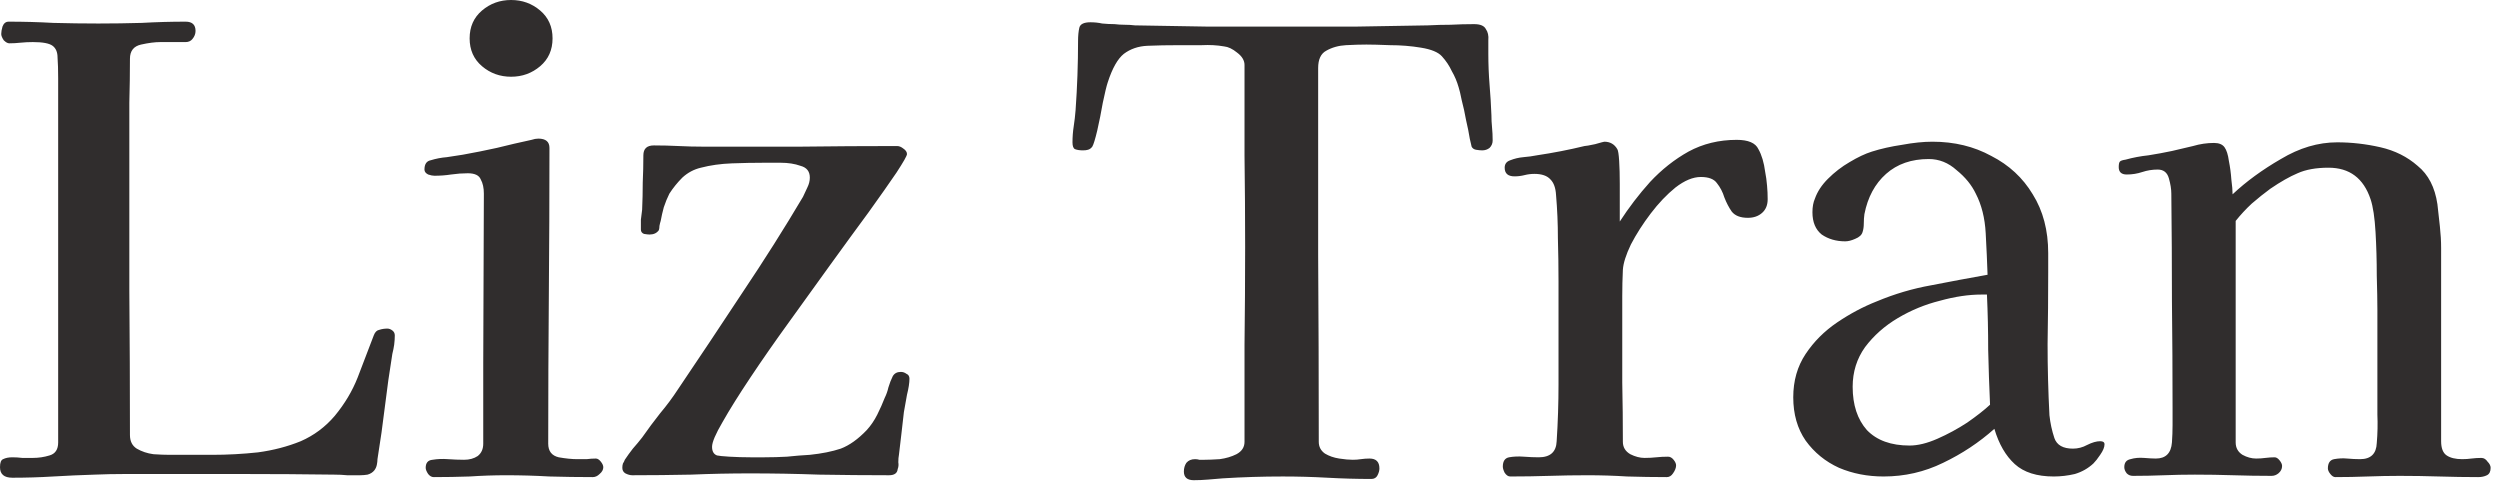 <svg xmlns="http://www.w3.org/2000/svg" width="202" height="39" viewBox="0 0 202 39" fill="none"><path d="M31.9 27.1C31.9 27.333 31.883 27.583 31.85 27.85C31.817 28.083 31.767 28.333 31.7 28.6C31.467 30.033 31.267 31.45 31.1 32.85C30.933 34.25 30.733 35.667 30.5 37.1C30.5 37.233 30.483 37.383 30.45 37.55C30.417 37.717 30.35 37.867 30.25 38C30.117 38.167 29.933 38.283 29.7 38.35C29.5 38.383 29.3 38.4 29.1 38.4C28.767 38.4 28.417 38.4 28.05 38.4C27.717 38.367 27.367 38.35 27 38.35C24.567 38.317 22.133 38.3 19.7 38.3C17.3 38.3 14.883 38.3 12.45 38.3C11.65 38.3 10.85 38.3 10.05 38.3C9.25 38.3 8.45 38.317 7.65 38.35C6.55 38.383 5.433 38.433 4.3 38.5C3.2 38.567 2.1 38.6 1 38.6C0.333 38.6 -2.43597e-05 38.317 -2.43597e-05 37.75C-2.43597e-05 37.383 0.083 37.167 0.25 37.1C0.45 37 0.7 36.95 1 36.95C1.267 36.95 1.533 36.967 1.8 37C2.1 37 2.383 37 2.65 37C3.117 37 3.567 36.933 4 36.8C4.467 36.667 4.7 36.317 4.7 35.75V6.35C4.7 5.65 4.683 5.083 4.65 4.65C4.65 4.217 4.517 3.9 4.25 3.7C3.983 3.5 3.45 3.4 2.65 3.4C2.317 3.4 1.983 3.417 1.65 3.45C1.35 3.483 1.05 3.5 0.75 3.5C0.617 3.5 0.467 3.417 0.3 3.25C0.167 3.05 0.1 2.883 0.1 2.75C0.1 2.583 0.133 2.383 0.2 2.15C0.3 1.883 0.467 1.75 0.7 1.75C1.9 1.75 3.1 1.783 4.3 1.85C5.533 1.883 6.75 1.9 7.95 1.9C9.117 1.9 10.283 1.883 11.45 1.85C12.65 1.783 13.833 1.75 15 1.75C15.533 1.75 15.8 2 15.8 2.5C15.8 2.733 15.717 2.95 15.55 3.15C15.417 3.317 15.233 3.4 15 3.4H12.95C12.517 3.4 12 3.467 11.4 3.6C10.8 3.733 10.5 4.117 10.5 4.75C10.5 5.917 10.483 7.1 10.45 8.3C10.45 9.467 10.45 10.633 10.45 11.8C10.45 15.7 10.45 19.6 10.45 23.5C10.483 27.4 10.5 31.283 10.5 35.15C10.5 35.65 10.683 36.017 11.05 36.25C11.45 36.483 11.9 36.633 12.4 36.7C12.9 36.733 13.333 36.75 13.7 36.75C14.767 36.75 15.917 36.75 17.15 36.75C18.383 36.75 19.617 36.683 20.85 36.55C22.083 36.383 23.233 36.083 24.3 35.65C25.367 35.183 26.283 34.5 27.05 33.6C27.85 32.633 28.467 31.6 28.9 30.5C29.333 29.367 29.767 28.233 30.2 27.1C30.3 26.833 30.45 26.683 30.65 26.65C30.85 26.583 31.067 26.55 31.3 26.55C31.433 26.55 31.567 26.6 31.7 26.7C31.833 26.8 31.9 26.933 31.9 27.1ZM48.746 37.75C48.746 37.95 48.646 38.133 48.446 38.3C48.279 38.467 48.096 38.55 47.896 38.55C46.729 38.55 45.563 38.533 44.396 38.5C43.229 38.433 42.063 38.4 40.896 38.4C39.929 38.4 38.946 38.433 37.946 38.5C36.979 38.533 36.013 38.55 35.046 38.55C34.879 38.55 34.729 38.467 34.596 38.3C34.463 38.1 34.396 37.933 34.396 37.8C34.396 37.4 34.579 37.183 34.946 37.15C35.346 37.083 35.763 37.067 36.196 37.1C36.663 37.133 37.096 37.15 37.496 37.15C37.929 37.15 38.296 37.05 38.596 36.85C38.896 36.617 39.046 36.283 39.046 35.85V29.35L39.096 15.65C39.096 15.183 39.013 14.8 38.846 14.5C38.713 14.167 38.363 14 37.796 14C37.363 14 36.913 14.033 36.446 14.1C36.013 14.167 35.563 14.2 35.096 14.2C34.963 14.2 34.796 14.167 34.596 14.1C34.396 14 34.296 13.867 34.296 13.7C34.296 13.267 34.463 13.017 34.796 12.95C35.229 12.817 35.663 12.733 36.096 12.7C36.529 12.633 36.963 12.567 37.396 12.5C38.329 12.333 39.246 12.15 40.146 11.95C41.079 11.717 42.013 11.5 42.946 11.3C43.146 11.233 43.329 11.2 43.496 11.2C44.096 11.2 44.396 11.45 44.396 11.95C44.396 15.917 44.379 19.9 44.346 23.9C44.313 27.867 44.296 31.85 44.296 35.85C44.296 36.45 44.579 36.817 45.146 36.95C45.713 37.05 46.213 37.1 46.646 37.1C46.913 37.1 47.163 37.1 47.396 37.1C47.663 37.067 47.913 37.05 48.146 37.05C48.279 37.05 48.413 37.133 48.546 37.3C48.679 37.467 48.746 37.617 48.746 37.75ZM44.646 3.1C44.646 4.033 44.313 4.783 43.646 5.35C42.979 5.917 42.196 6.2 41.296 6.2C40.396 6.2 39.613 5.917 38.946 5.35C38.279 4.783 37.946 4.033 37.946 3.1C37.946 2.167 38.279 1.417 38.946 0.85C39.613 0.283 40.396 -2.02656e-06 41.296 -2.02656e-06C42.196 -2.02656e-06 42.979 0.283 43.646 0.85C44.313 1.417 44.646 2.167 44.646 3.1ZM73.484 30.6C73.484 30.933 73.417 31.367 73.284 31.9C73.184 32.433 73.1 32.9 73.034 33.3C72.967 33.867 72.9 34.45 72.834 35.05C72.767 35.617 72.7 36.183 72.634 36.75C72.6 36.917 72.584 37.117 72.584 37.35C72.617 37.55 72.6 37.733 72.534 37.9C72.5 38.233 72.267 38.4 71.834 38.4C69.967 38.4 68.084 38.383 66.184 38.35C64.317 38.283 62.45 38.25 60.584 38.25C59.017 38.25 57.434 38.283 55.834 38.35C54.234 38.383 52.65 38.4 51.084 38.4C50.917 38.4 50.734 38.35 50.534 38.25C50.367 38.15 50.284 38 50.284 37.8C50.284 37.667 50.3 37.55 50.334 37.45C50.4 37.35 50.45 37.25 50.484 37.15C50.684 36.85 50.9 36.55 51.134 36.25C51.4 35.95 51.65 35.65 51.884 35.35C52.35 34.683 52.834 34.033 53.334 33.4C53.867 32.767 54.35 32.117 54.784 31.45C56.517 28.883 58.25 26.283 59.984 23.65C61.75 21.017 63.384 18.433 64.884 15.9C65.017 15.633 65.134 15.383 65.234 15.15C65.367 14.883 65.434 14.617 65.434 14.35C65.434 13.85 65.184 13.533 64.684 13.4C64.217 13.233 63.684 13.15 63.084 13.15C62.517 13.15 62.067 13.15 61.734 13.15C60.9 13.15 60.034 13.167 59.134 13.2C58.234 13.233 57.4 13.35 56.634 13.55C56.067 13.683 55.567 13.95 55.134 14.35C54.734 14.75 54.384 15.183 54.084 15.65C53.917 15.983 53.767 16.35 53.634 16.75C53.534 17.117 53.45 17.483 53.384 17.85C53.35 17.95 53.317 18.083 53.284 18.25C53.284 18.383 53.267 18.5 53.234 18.6C53.067 18.833 52.817 18.95 52.484 18.95C52.384 18.95 52.234 18.933 52.034 18.9C51.867 18.833 51.784 18.717 51.784 18.55C51.784 18.283 51.784 18.017 51.784 17.75C51.817 17.483 51.85 17.217 51.884 16.95C51.917 16.217 51.934 15.483 51.934 14.75C51.967 14.017 51.984 13.283 51.984 12.55C51.984 12.017 52.267 11.75 52.834 11.75C53.5 11.75 54.167 11.767 54.834 11.8C55.5 11.833 56.167 11.85 56.834 11.85C59.4 11.85 62 11.85 64.634 11.85C67.3 11.817 69.917 11.8 72.484 11.8C72.65 11.8 72.817 11.867 72.984 12C73.184 12.133 73.284 12.283 73.284 12.45C73.284 12.583 73 13.083 72.434 13.95C71.867 14.783 71.117 15.85 70.184 17.15C69.25 18.417 68.217 19.833 67.084 21.4C65.984 22.933 64.867 24.483 63.734 26.05C62.6 27.617 61.567 29.1 60.634 30.5C59.7 31.9 58.95 33.1 58.384 34.1C57.817 35.067 57.534 35.733 57.534 36.1C57.534 36.467 57.667 36.7 57.934 36.8C58.067 36.833 58.4 36.867 58.934 36.9C59.5 36.933 60.067 36.95 60.634 36.95C61.234 36.95 61.617 36.95 61.784 36.95C62.384 36.95 62.984 36.933 63.584 36.9C64.217 36.833 64.834 36.783 65.434 36.75C66.4 36.65 67.234 36.483 67.934 36.25C68.634 35.983 69.334 35.483 70.034 34.75C70.367 34.383 70.65 33.967 70.884 33.5C71.117 33.033 71.317 32.583 71.484 32.15C71.617 31.883 71.717 31.6 71.784 31.3C71.884 30.967 72 30.667 72.134 30.4C72.267 30.167 72.484 30.05 72.784 30.05C72.95 30.05 73.1 30.1 73.234 30.2C73.4 30.267 73.484 30.4 73.484 30.6ZM120.607 11.35C120.607 11.583 120.524 11.783 120.357 11.95C120.19 12.083 119.99 12.15 119.757 12.15C119.624 12.15 119.457 12.133 119.257 12.1C119.09 12.067 118.974 11.983 118.907 11.85C118.907 11.817 118.857 11.6 118.757 11.2C118.69 10.767 118.59 10.267 118.457 9.7C118.357 9.133 118.24 8.6 118.107 8.1C118.007 7.6 117.924 7.25 117.857 7.05C117.724 6.583 117.54 6.15 117.307 5.75C117.107 5.317 116.84 4.917 116.507 4.55C116.207 4.217 115.64 3.983 114.807 3.85C114.007 3.717 113.174 3.65 112.307 3.65C111.474 3.617 110.84 3.6 110.407 3.6C109.94 3.6 109.39 3.617 108.757 3.65C108.157 3.683 107.624 3.833 107.157 4.1C106.724 4.333 106.507 4.8 106.507 5.5C106.507 10.533 106.507 15.567 106.507 20.6C106.54 25.633 106.557 30.667 106.557 35.7C106.557 36.1 106.724 36.417 107.057 36.65C107.39 36.85 107.774 36.983 108.207 37.05C108.64 37.117 109.007 37.15 109.307 37.15C109.54 37.15 109.757 37.133 109.957 37.1C110.19 37.067 110.424 37.05 110.657 37.05C111.19 37.05 111.457 37.317 111.457 37.85C111.457 38.017 111.407 38.2 111.307 38.4C111.207 38.6 111.04 38.7 110.807 38.7C109.64 38.7 108.457 38.667 107.257 38.6C106.057 38.533 104.857 38.5 103.657 38.5C102.024 38.5 100.407 38.55 98.807 38.65C98.407 38.683 98.007 38.717 97.607 38.75C97.207 38.783 96.824 38.8 96.457 38.8C95.924 38.8 95.657 38.567 95.657 38.1C95.657 37.833 95.724 37.6 95.857 37.4C96.024 37.2 96.257 37.1 96.557 37.1C96.69 37.1 96.807 37.117 96.907 37.15C97.04 37.15 97.174 37.15 97.307 37.15C97.64 37.15 98.057 37.133 98.557 37.1C99.057 37.033 99.507 36.9 99.907 36.7C100.34 36.467 100.557 36.133 100.557 35.7C100.557 33.067 100.557 30.45 100.557 27.85C100.59 25.217 100.607 22.583 100.607 19.95C100.607 17.483 100.59 15.033 100.557 12.6C100.557 10.133 100.557 7.683 100.557 5.25C100.557 4.883 100.357 4.55 99.957 4.25C99.59 3.95 99.24 3.783 98.907 3.75C98.34 3.65 97.74 3.617 97.107 3.65C96.507 3.65 95.924 3.65 95.357 3.65C94.357 3.65 93.474 3.667 92.707 3.7C91.974 3.733 91.34 3.95 90.807 4.35C90.307 4.75 89.874 5.517 89.507 6.65C89.407 6.95 89.274 7.5 89.107 8.3C88.974 9.067 88.824 9.817 88.657 10.55C88.49 11.25 88.357 11.683 88.257 11.85C88.157 11.983 88.04 12.067 87.907 12.1C87.807 12.133 87.674 12.15 87.507 12.15C87.24 12.15 87.024 12.117 86.857 12.05C86.724 11.983 86.657 11.8 86.657 11.5C86.657 11.067 86.69 10.633 86.757 10.2C86.824 9.767 86.874 9.333 86.907 8.9C86.974 7.967 87.024 7.033 87.057 6.1C87.09 5.167 87.107 4.233 87.107 3.3C87.107 2.9 87.14 2.55 87.207 2.25C87.274 1.95 87.574 1.8 88.107 1.8C88.44 1.8 88.757 1.833 89.057 1.9C89.39 1.933 89.724 1.95 90.057 1.95C90.324 1.983 90.59 2 90.857 2C91.157 2 91.44 2.017 91.707 2.05C93.574 2.083 95.54 2.117 97.607 2.15C99.707 2.15 101.707 2.15 103.607 2.15C105.474 2.15 107.44 2.15 109.507 2.15C111.574 2.117 113.524 2.083 115.357 2.05C115.99 2.017 116.607 2 117.207 2C117.84 1.967 118.474 1.95 119.107 1.95C119.607 1.95 119.924 2.083 120.057 2.35C120.224 2.583 120.29 2.883 120.257 3.25C120.257 3.617 120.257 3.983 120.257 4.35C120.257 5.183 120.29 6.017 120.357 6.85C120.424 7.65 120.474 8.467 120.507 9.3C120.507 9.633 120.524 9.967 120.557 10.3C120.59 10.633 120.607 10.983 120.607 11.35ZM142.828 16.1C142.828 16.567 142.678 16.933 142.378 17.2C142.078 17.467 141.695 17.6 141.228 17.6C140.628 17.6 140.195 17.433 139.928 17.1C139.695 16.767 139.495 16.383 139.328 15.95C139.195 15.517 138.995 15.133 138.728 14.8C138.495 14.467 138.062 14.3 137.428 14.3C136.795 14.3 136.112 14.583 135.378 15.15C134.678 15.717 134.012 16.417 133.378 17.25C132.745 18.083 132.212 18.917 131.778 19.75C131.378 20.583 131.162 21.267 131.128 21.8C131.095 22.5 131.078 23.217 131.078 23.95C131.078 24.65 131.078 25.35 131.078 26.05C131.078 27.65 131.078 29.267 131.078 30.9C131.112 32.5 131.128 34.1 131.128 35.7C131.128 36.133 131.328 36.467 131.728 36.7C132.128 36.9 132.512 37 132.878 37C133.212 37 133.528 36.983 133.828 36.95C134.128 36.917 134.445 36.9 134.778 36.9C134.945 36.9 135.095 36.983 135.228 37.15C135.362 37.317 135.428 37.467 135.428 37.6C135.428 37.8 135.345 38.017 135.178 38.25C135.045 38.45 134.878 38.55 134.678 38.55C133.612 38.55 132.545 38.533 131.478 38.5C130.412 38.433 129.345 38.4 128.278 38.4C127.245 38.4 126.212 38.417 125.178 38.45C124.145 38.483 123.095 38.5 122.028 38.5C121.862 38.5 121.712 38.4 121.578 38.2C121.478 38 121.428 37.833 121.428 37.7C121.428 37.267 121.595 37.017 121.928 36.95C122.295 36.883 122.695 36.867 123.128 36.9C123.562 36.933 123.962 36.95 124.328 36.95C125.262 36.95 125.745 36.517 125.778 35.65C125.878 34.117 125.928 32.583 125.928 31.05C125.928 29.517 125.928 27.983 125.928 26.45V22.75C125.928 21.583 125.912 20.417 125.878 19.25C125.878 18.083 125.828 16.917 125.728 15.75C125.695 15.183 125.545 14.767 125.278 14.5C125.012 14.2 124.578 14.05 123.978 14.05C123.712 14.05 123.445 14.083 123.178 14.15C122.912 14.217 122.645 14.25 122.378 14.25C121.845 14.25 121.578 14.017 121.578 13.55C121.578 13.25 121.728 13.05 122.028 12.95C122.362 12.817 122.712 12.733 123.078 12.7C123.478 12.667 123.845 12.617 124.178 12.55C125.512 12.35 126.795 12.1 128.028 11.8C128.128 11.8 128.412 11.75 128.878 11.65C129.345 11.517 129.595 11.45 129.628 11.45C130.095 11.45 130.445 11.65 130.678 12.05C130.745 12.15 130.795 12.467 130.828 13C130.862 13.533 130.878 14.15 130.878 14.85C130.878 15.517 130.878 16.15 130.878 16.75C130.878 17.317 130.878 17.7 130.878 17.9C131.612 16.767 132.428 15.7 133.328 14.7C134.262 13.7 135.295 12.883 136.428 12.25C137.595 11.617 138.895 11.3 140.328 11.3C141.262 11.3 141.845 11.55 142.078 12.05C142.345 12.517 142.528 13.133 142.628 13.9C142.695 14.233 142.745 14.6 142.778 15C142.812 15.367 142.828 15.733 142.828 16.1ZM160.795 32.7C160.729 31.233 160.679 29.75 160.645 28.25C160.645 26.75 160.612 25.267 160.545 23.8H160.095C159.062 23.8 157.945 23.967 156.745 24.3C155.545 24.6 154.412 25.067 153.345 25.7C152.279 26.333 151.395 27.117 150.695 28.05C150.029 28.983 149.695 30.05 149.695 31.25C149.695 32.717 150.079 33.883 150.845 34.75C151.645 35.583 152.795 36 154.295 36C154.962 36 155.712 35.817 156.545 35.45C157.379 35.083 158.179 34.65 158.945 34.15C159.712 33.617 160.329 33.133 160.795 32.7ZM170.045 35.9C170.045 36.133 169.929 36.417 169.695 36.75C169.495 37.05 169.312 37.283 169.145 37.45C168.712 37.85 168.212 38.133 167.645 38.3C167.079 38.433 166.512 38.5 165.945 38.5C164.579 38.5 163.529 38.167 162.795 37.5C162.062 36.833 161.512 35.883 161.145 34.65C159.912 35.75 158.529 36.667 156.995 37.4C155.495 38.133 153.895 38.5 152.195 38.5C150.895 38.5 149.695 38.267 148.595 37.8C147.495 37.3 146.595 36.567 145.895 35.6C145.229 34.633 144.895 33.467 144.895 32.1C144.895 30.767 145.229 29.6 145.895 28.6C146.562 27.6 147.412 26.75 148.445 26.05C149.479 25.35 150.545 24.783 151.645 24.35C153.079 23.75 154.545 23.317 156.045 23.05C157.579 22.75 159.095 22.467 160.595 22.2C160.562 21.2 160.512 20.083 160.445 18.85C160.379 17.617 160.112 16.55 159.645 15.65C159.312 14.95 158.795 14.317 158.095 13.75C157.429 13.15 156.679 12.85 155.845 12.85C154.445 12.85 153.295 13.25 152.395 14.05C151.495 14.85 150.912 15.933 150.645 17.3C150.612 17.533 150.595 17.783 150.595 18.05C150.595 18.317 150.562 18.55 150.495 18.75C150.429 18.983 150.229 19.167 149.895 19.3C149.595 19.433 149.329 19.5 149.095 19.5C148.362 19.5 147.729 19.317 147.195 18.95C146.695 18.55 146.445 17.95 146.445 17.15C146.445 16.717 146.512 16.35 146.645 16.05C146.845 15.483 147.195 14.95 147.695 14.45C148.229 13.917 148.812 13.467 149.445 13.1C150.112 12.7 150.712 12.417 151.245 12.25C151.979 12.017 152.795 11.833 153.695 11.7C154.595 11.533 155.412 11.45 156.145 11.45C157.912 11.45 159.495 11.833 160.895 12.6C162.329 13.333 163.445 14.367 164.245 15.7C165.079 17.033 165.495 18.617 165.495 20.45V22C165.495 23.933 165.479 25.867 165.445 27.8C165.445 29.7 165.495 31.617 165.595 33.55C165.662 34.183 165.795 34.8 165.995 35.4C166.195 35.967 166.695 36.25 167.495 36.25C167.895 36.25 168.279 36.15 168.645 35.95C169.045 35.75 169.395 35.65 169.695 35.65C169.929 35.65 170.045 35.733 170.045 35.9ZM201.243 37.8C201.243 38.1 201.143 38.3 200.943 38.4C200.743 38.5 200.509 38.55 200.243 38.55C199.209 38.55 198.159 38.533 197.093 38.5C196.026 38.467 194.959 38.45 193.893 38.45C193.059 38.45 192.193 38.467 191.293 38.5C190.426 38.533 189.559 38.55 188.693 38.55C188.559 38.55 188.426 38.467 188.293 38.3C188.159 38.133 188.093 37.983 188.093 37.85C188.093 37.417 188.259 37.167 188.593 37.1C188.959 37.033 189.309 37.017 189.643 37.05C190.009 37.083 190.359 37.1 190.693 37.1C191.559 37.1 192.009 36.667 192.043 35.8C192.109 35.033 192.126 34.267 192.093 33.5C192.093 32.733 192.093 31.983 192.093 31.25V25.05C192.093 24.35 192.076 23.417 192.043 22.25C192.043 21.05 192.009 19.883 191.943 18.75C191.876 17.583 191.743 16.7 191.543 16.1C190.976 14.4 189.843 13.55 188.143 13.55C187.143 13.55 186.309 13.7 185.643 14C185.009 14.267 184.276 14.683 183.443 15.25C182.943 15.617 182.443 16.017 181.943 16.45C181.476 16.883 181.043 17.35 180.643 17.85C180.643 20.85 180.643 23.85 180.643 26.85C180.643 29.817 180.643 32.783 180.643 35.75C180.643 36.183 180.826 36.517 181.193 36.75C181.559 36.95 181.926 37.05 182.293 37.05C182.559 37.05 182.809 37.033 183.043 37C183.309 36.967 183.559 36.95 183.793 36.95C183.926 36.95 184.059 37.033 184.193 37.2C184.326 37.367 184.393 37.517 184.393 37.65C184.393 37.883 184.293 38.083 184.093 38.25C183.926 38.383 183.743 38.45 183.543 38.45C182.509 38.45 181.476 38.433 180.443 38.4C179.409 38.367 178.376 38.35 177.343 38.35C176.509 38.35 175.676 38.367 174.843 38.4C174.009 38.433 173.176 38.45 172.343 38.45C172.143 38.45 171.976 38.383 171.843 38.25C171.709 38.083 171.643 37.917 171.643 37.75C171.643 37.383 171.809 37.167 172.143 37.1C172.476 37 172.843 36.967 173.243 37C173.643 37.033 173.959 37.05 174.193 37.05C174.993 37.05 175.426 36.617 175.493 35.75C175.526 35.283 175.543 34.817 175.543 34.35C175.543 33.883 175.543 33.433 175.543 33C175.543 30.133 175.526 27.25 175.493 24.35C175.493 21.45 175.476 18.55 175.443 15.65C175.443 15.283 175.376 14.867 175.243 14.4C175.109 13.933 174.809 13.7 174.343 13.7C173.909 13.7 173.493 13.767 173.093 13.9C172.693 14.033 172.276 14.1 171.843 14.1C171.409 14.1 171.193 13.9 171.193 13.5C171.193 13.267 171.226 13.117 171.293 13.05C171.359 12.983 171.509 12.933 171.743 12.9C172.343 12.733 172.959 12.617 173.593 12.55C174.226 12.45 174.859 12.333 175.493 12.2C176.059 12.067 176.626 11.933 177.193 11.8C177.759 11.633 178.326 11.55 178.893 11.55C179.293 11.55 179.576 11.667 179.743 11.9C179.909 12.133 180.026 12.5 180.093 13C180.193 13.5 180.259 14 180.293 14.5C180.359 15 180.393 15.4 180.393 15.7C181.493 14.667 182.793 13.717 184.293 12.85C185.793 11.95 187.309 11.5 188.843 11.5C190.009 11.5 191.176 11.633 192.343 11.9C193.509 12.167 194.509 12.667 195.343 13.4C196.209 14.1 196.743 15.133 196.943 16.5C197.009 17.067 197.076 17.667 197.143 18.3C197.209 18.9 197.243 19.483 197.243 20.05C197.243 22.65 197.243 25.25 197.243 27.85C197.243 30.45 197.243 33.05 197.243 35.65C197.243 36.217 197.393 36.6 197.693 36.8C197.993 37 198.409 37.1 198.943 37.1C199.209 37.1 199.459 37.083 199.693 37.05C199.959 37.017 200.226 37 200.493 37C200.693 37 200.859 37.1 200.993 37.3C201.159 37.467 201.243 37.633 201.243 37.8Z" fill="#302D2D"></path></svg>
